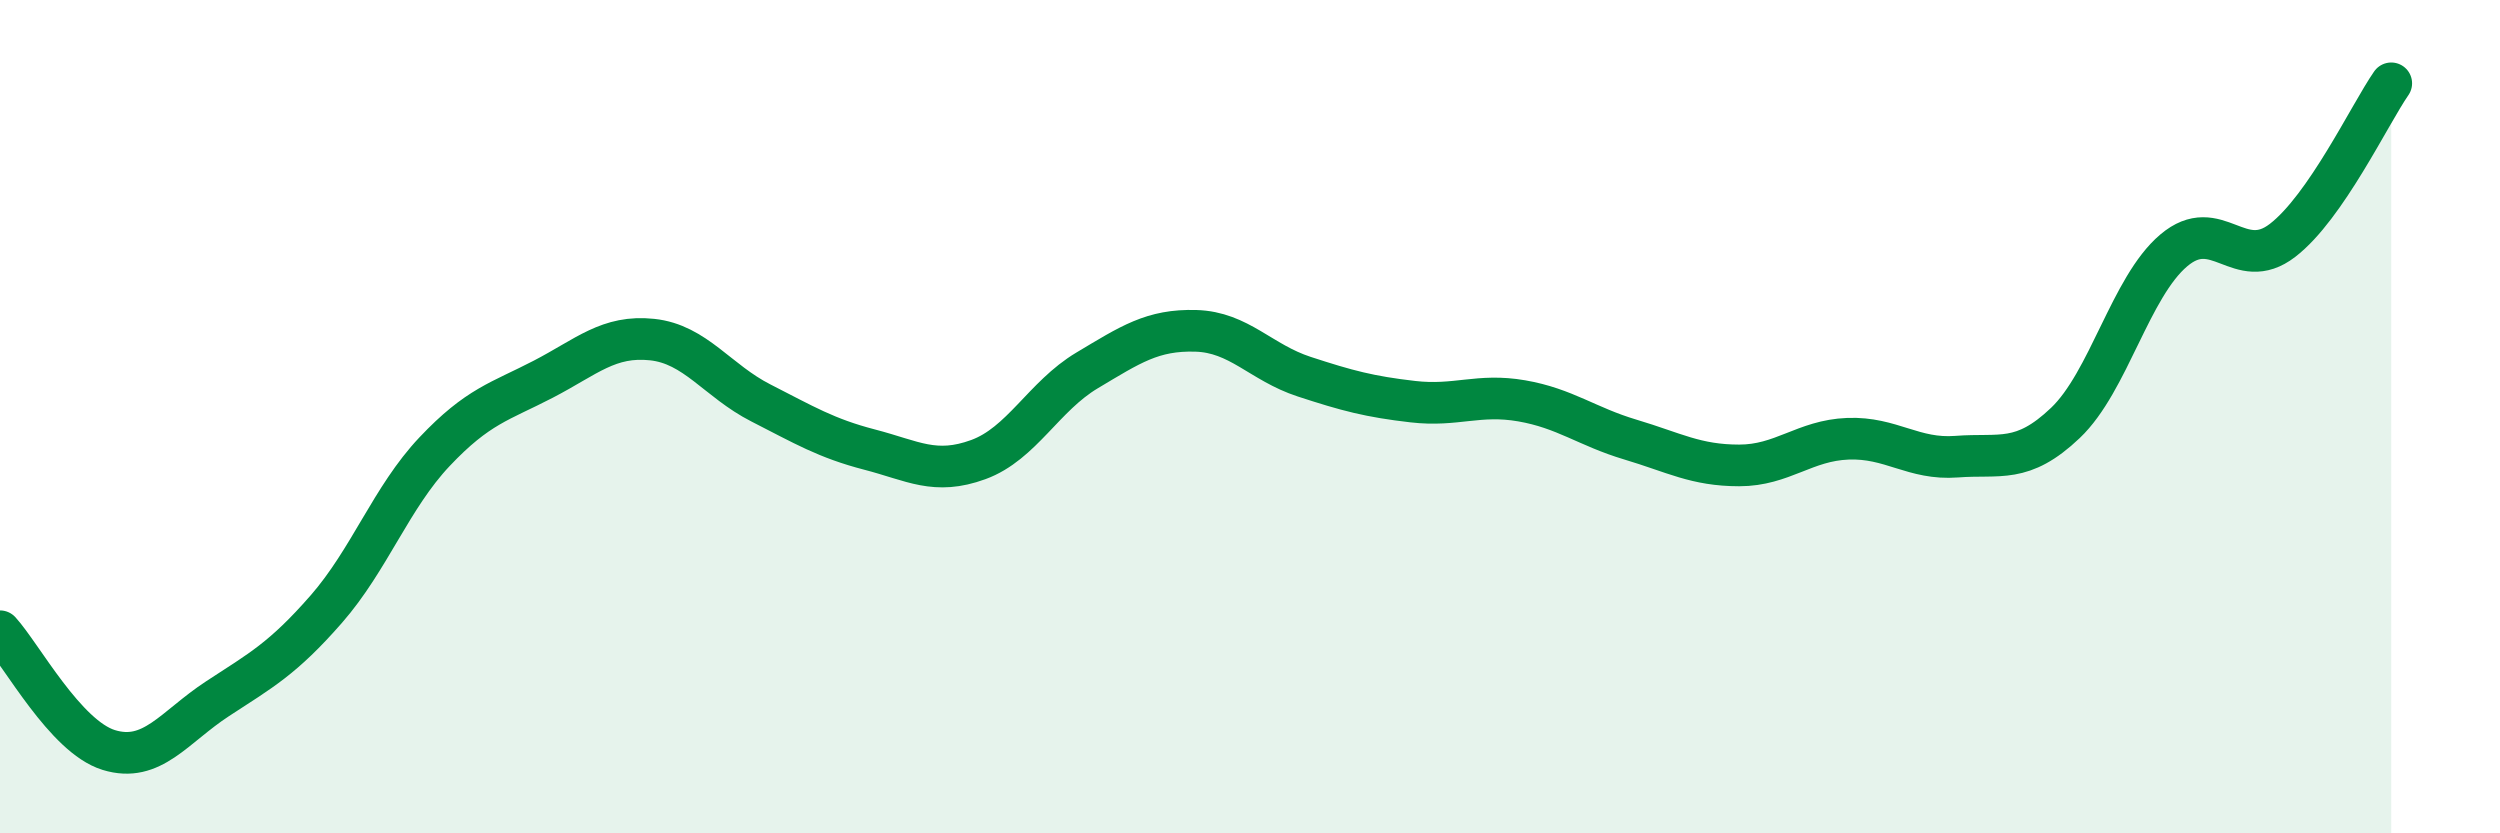
    <svg width="60" height="20" viewBox="0 0 60 20" xmlns="http://www.w3.org/2000/svg">
      <path
        d="M 0,15.15 C 0.52,15.72 1.57,17.68 2.61,18 C 3.65,18.32 4.18,17.45 5.22,16.77 C 6.26,16.09 6.79,15.81 7.83,14.62 C 8.87,13.43 9.39,11.94 10.43,10.84 C 11.47,9.74 12,9.64 13.04,9.1 C 14.08,8.56 14.61,8.04 15.65,8.15 C 16.69,8.26 17.22,9.14 18.26,9.67 C 19.3,10.2 19.83,10.52 20.87,10.79 C 21.91,11.06 22.44,11.41 23.48,11.03 C 24.52,10.65 25.05,9.51 26.09,8.89 C 27.13,8.27 27.66,7.91 28.7,7.94 C 29.74,7.97 30.26,8.7 31.3,9.04 C 32.34,9.38 32.87,9.52 33.91,9.64 C 34.95,9.76 35.48,9.44 36.52,9.62 C 37.56,9.8 38.09,10.24 39.13,10.55 C 40.17,10.86 40.7,11.17 41.74,11.17 C 42.78,11.17 43.31,10.57 44.35,10.53 C 45.39,10.49 45.92,11.04 46.96,10.96 C 48,10.88 48.53,11.14 49.57,10.15 C 50.61,9.16 51.13,6.89 52.17,6.01 C 53.21,5.13 53.74,6.57 54.78,5.77 C 55.82,4.97 56.87,2.75 57.39,2L57.39 20L0 20Z"
        fill="#008740"
        opacity="0.1"
        stroke-linecap="round"
        stroke-linejoin="round"
      />
      <path
        d="M 0,15.15 C 0.52,15.72 1.57,17.68 2.61,18 C 3.65,18.32 4.18,17.45 5.22,16.77 C 6.26,16.09 6.79,15.81 7.83,14.62 C 8.87,13.43 9.39,11.94 10.43,10.84 C 11.47,9.74 12,9.64 13.04,9.1 C 14.08,8.56 14.61,8.04 15.65,8.15 C 16.69,8.26 17.22,9.14 18.26,9.67 C 19.3,10.2 19.83,10.52 20.87,10.79 C 21.91,11.06 22.44,11.41 23.48,11.03 C 24.52,10.65 25.05,9.51 26.09,8.89 C 27.13,8.27 27.66,7.91 28.7,7.94 C 29.74,7.97 30.26,8.7 31.3,9.04 C 32.34,9.38 32.87,9.52 33.91,9.64 C 34.95,9.76 35.48,9.44 36.52,9.62 C 37.56,9.8 38.09,10.24 39.13,10.55 C 40.17,10.86 40.7,11.17 41.74,11.17 C 42.78,11.17 43.31,10.57 44.35,10.53 C 45.39,10.49 45.92,11.04 46.96,10.96 C 48,10.88 48.53,11.14 49.57,10.15 C 50.61,9.16 51.13,6.89 52.17,6.01 C 53.21,5.13 53.74,6.57 54.78,5.77 C 55.82,4.97 56.87,2.75 57.39,2"
        stroke="#008740"
        stroke-width="1"
        fill="none"
        stroke-linecap="round"
        stroke-linejoin="round"
      />
    </svg>
  